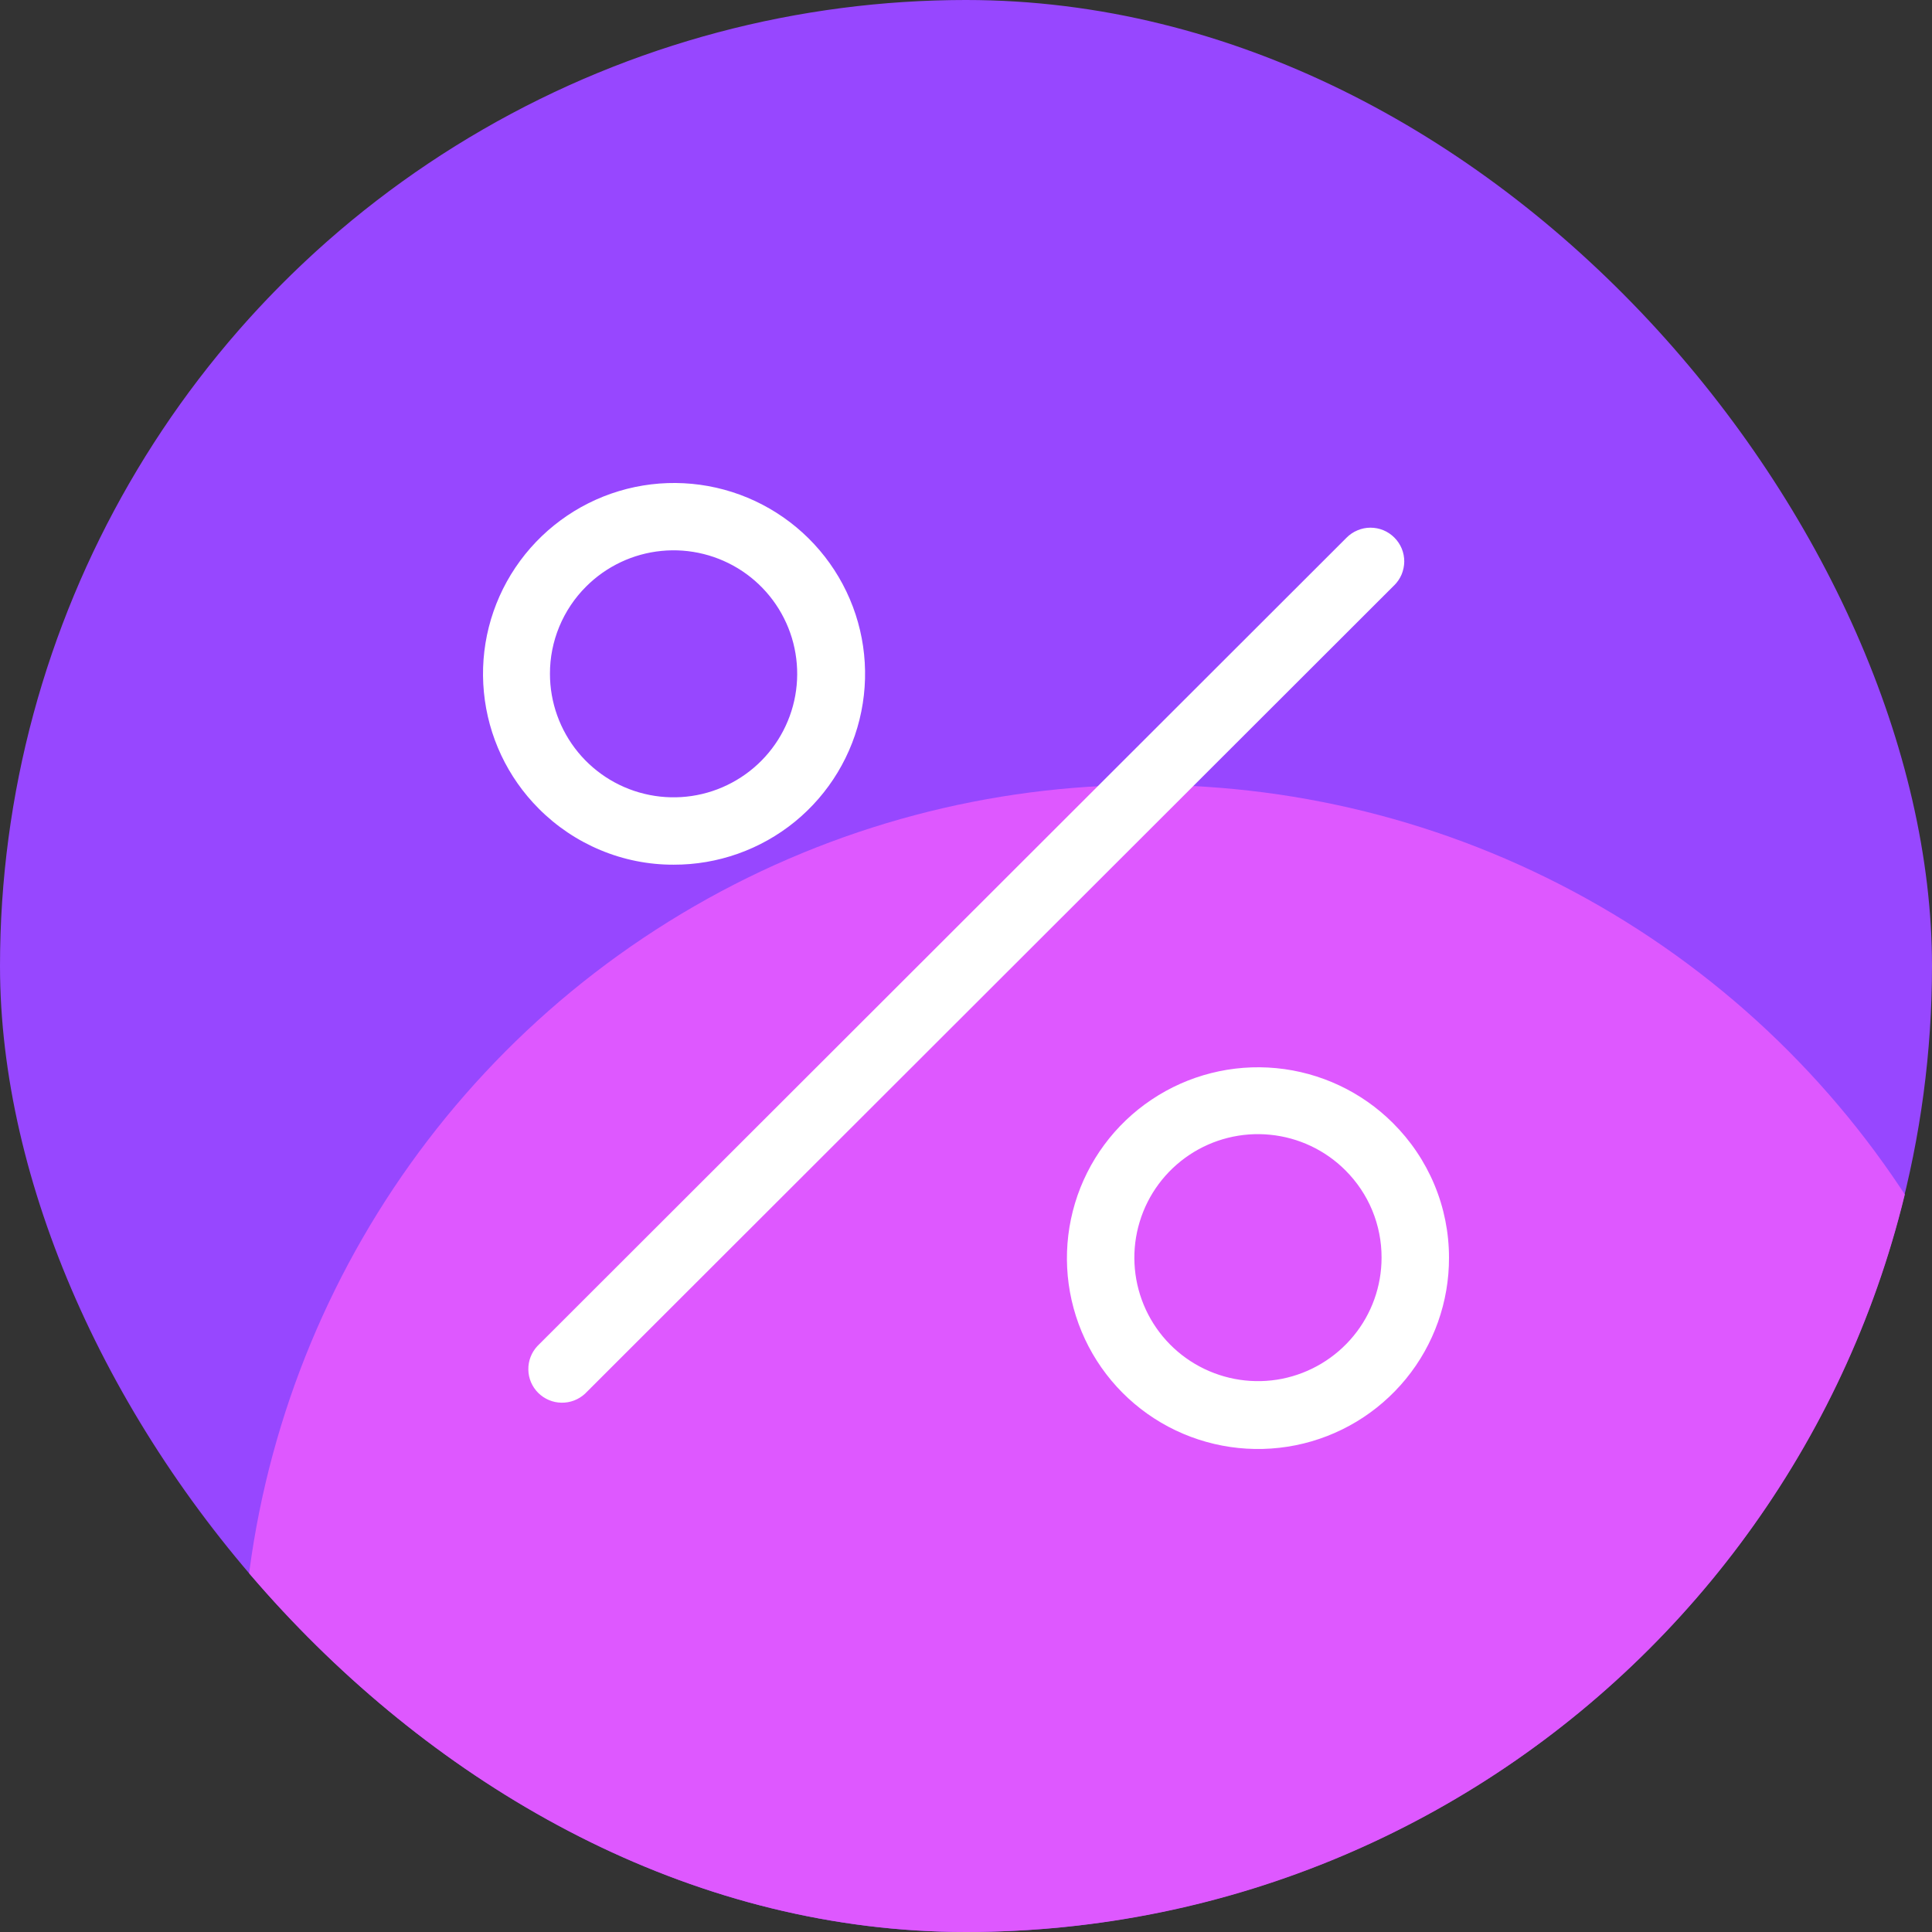 <svg width="32" height="32" viewBox="0 0 32 32" fill="none" xmlns="http://www.w3.org/2000/svg">
<rect x="0" y="0" width="32" height="32" fill="#333333" stroke="none"/>
<g clip-path="url(#clip0_1_53)">
<circle cx="16" cy="16" r="16" fill="#9747FF"/>
<circle cx="19" cy="28" r="15" fill="#DE58FF"/>
<path d="M23.092 9.695L9.69 23.084C9.584 23.182 9.444 23.236 9.299 23.233C9.155 23.231 9.017 23.172 8.914 23.07C8.812 22.968 8.753 22.83 8.751 22.686C8.748 22.541 8.802 22.401 8.901 22.295L22.302 8.907C22.354 8.854 22.416 8.812 22.484 8.784C22.552 8.755 22.625 8.74 22.698 8.74C22.772 8.74 22.845 8.754 22.913 8.782C22.981 8.81 23.043 8.852 23.095 8.904C23.147 8.956 23.189 9.018 23.217 9.086C23.245 9.154 23.259 9.227 23.259 9.301C23.258 9.374 23.243 9.447 23.215 9.515C23.186 9.583 23.144 9.644 23.092 9.696V9.695ZM8.923 13.393C8.406 12.875 8.085 12.194 8.015 11.465C7.944 10.737 8.129 10.007 8.537 9.4C8.945 8.793 9.551 8.345 10.252 8.134C10.953 7.923 11.706 7.962 12.381 8.243C13.057 8.525 13.614 9.031 13.958 9.677C14.302 10.323 14.411 11.068 14.266 11.785C14.122 12.502 13.733 13.147 13.166 13.61C12.599 14.072 11.889 14.324 11.157 14.322C10.741 14.323 10.33 14.241 9.947 14.081C9.563 13.921 9.215 13.687 8.923 13.393ZM9.109 11.161C9.109 11.634 9.274 12.093 9.574 12.459C9.875 12.825 10.293 13.075 10.758 13.167C11.222 13.259 11.705 13.188 12.122 12.964C12.54 12.741 12.867 12.38 13.048 11.943C13.23 11.506 13.253 11.019 13.116 10.566C12.978 10.113 12.688 9.722 12.294 9.459C11.9 9.197 11.427 9.078 10.955 9.125C10.484 9.171 10.043 9.38 9.708 9.715C9.518 9.904 9.367 10.13 9.264 10.378C9.161 10.626 9.108 10.893 9.109 11.161ZM24 20.831C24.002 21.562 23.75 22.272 23.287 22.838C22.823 23.405 22.178 23.794 21.46 23.938C20.742 24.082 19.997 23.973 19.35 23.63C18.704 23.287 18.196 22.73 17.915 22.055C17.633 21.379 17.595 20.628 17.806 19.927C18.017 19.227 18.465 18.621 19.073 18.214C19.681 17.806 20.411 17.622 21.14 17.692C21.869 17.762 22.551 18.083 23.069 18.599C23.364 18.892 23.598 19.239 23.758 19.622C23.918 20.005 24 20.416 24 20.831ZM22.883 20.831C22.884 20.562 22.831 20.296 22.729 20.048C22.626 19.799 22.474 19.574 22.284 19.384C21.949 19.049 21.508 18.841 21.037 18.795C20.566 18.748 20.093 18.866 19.699 19.129C19.305 19.392 19.014 19.783 18.877 20.236C18.739 20.689 18.763 21.175 18.944 21.613C19.125 22.05 19.452 22.411 19.87 22.634C20.288 22.857 20.77 22.929 21.235 22.837C21.699 22.744 22.117 22.494 22.418 22.128C22.719 21.763 22.883 21.304 22.883 20.831Z" fill="white"/>
</g>
<defs>
<clipPath id="clip0_1_53">
<rect width="32" height="32" rx="16" fill="white"/>
</clipPath>
</defs>
</svg>
